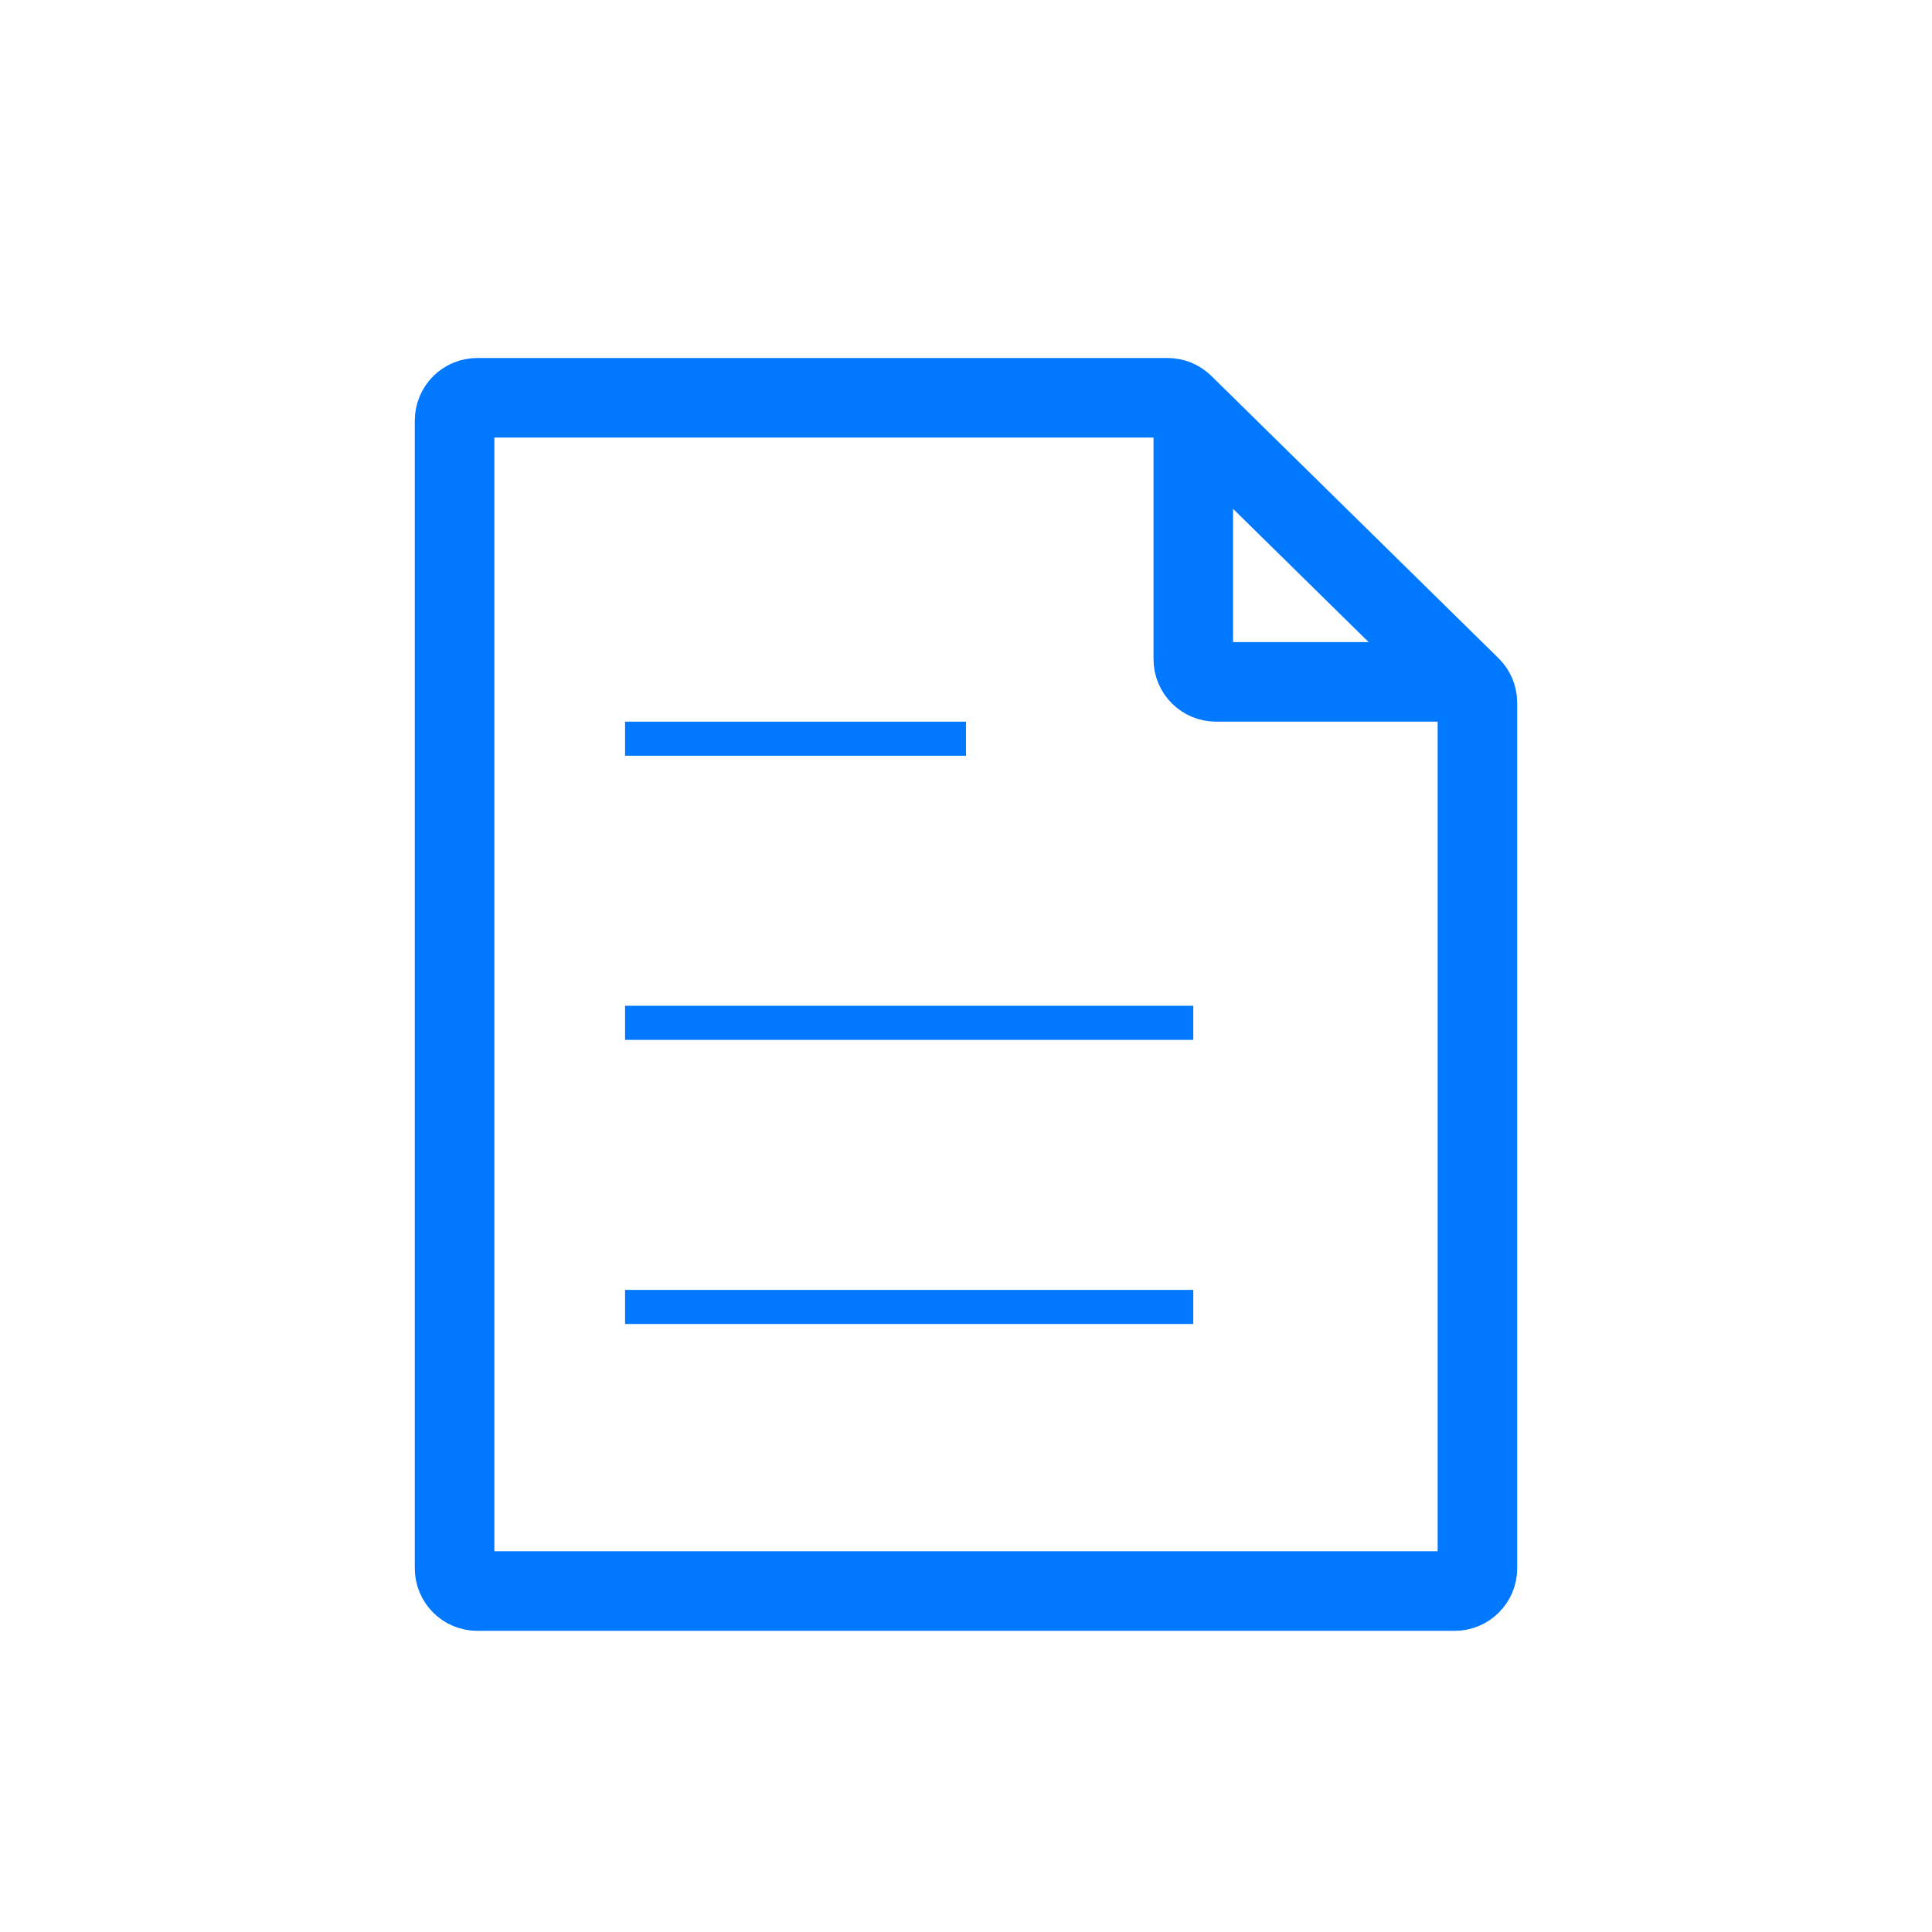 <svg width="34" height="34" viewBox="0 0 34 34" fill="none" xmlns="http://www.w3.org/2000/svg">
<path d="M8 27.6V7.4C8 7.179 8.179 7 8.4 7H20.546C20.651 7 20.752 7.041 20.827 7.115L25.88 12.082C25.957 12.157 26 12.26 26 12.367V27.6C26 27.821 25.821 28 25.6 28H8.4C8.179 28 8 27.821 8 27.6Z" stroke="#0078FF" stroke-width="1.4"/>
<path d="M21 7V11.6C21 11.821 21.179 12 21.4 12H26" stroke="#0078FF" stroke-width="1.4"/>
<path d="M11 13H17" stroke="#0078FF" stroke-width="0.6"/>
<path d="M11 18H21" stroke="#0078FF" stroke-width="0.6"/>
<path d="M11 23H21" stroke="#0078FF" stroke-width="0.6"/>
</svg>
